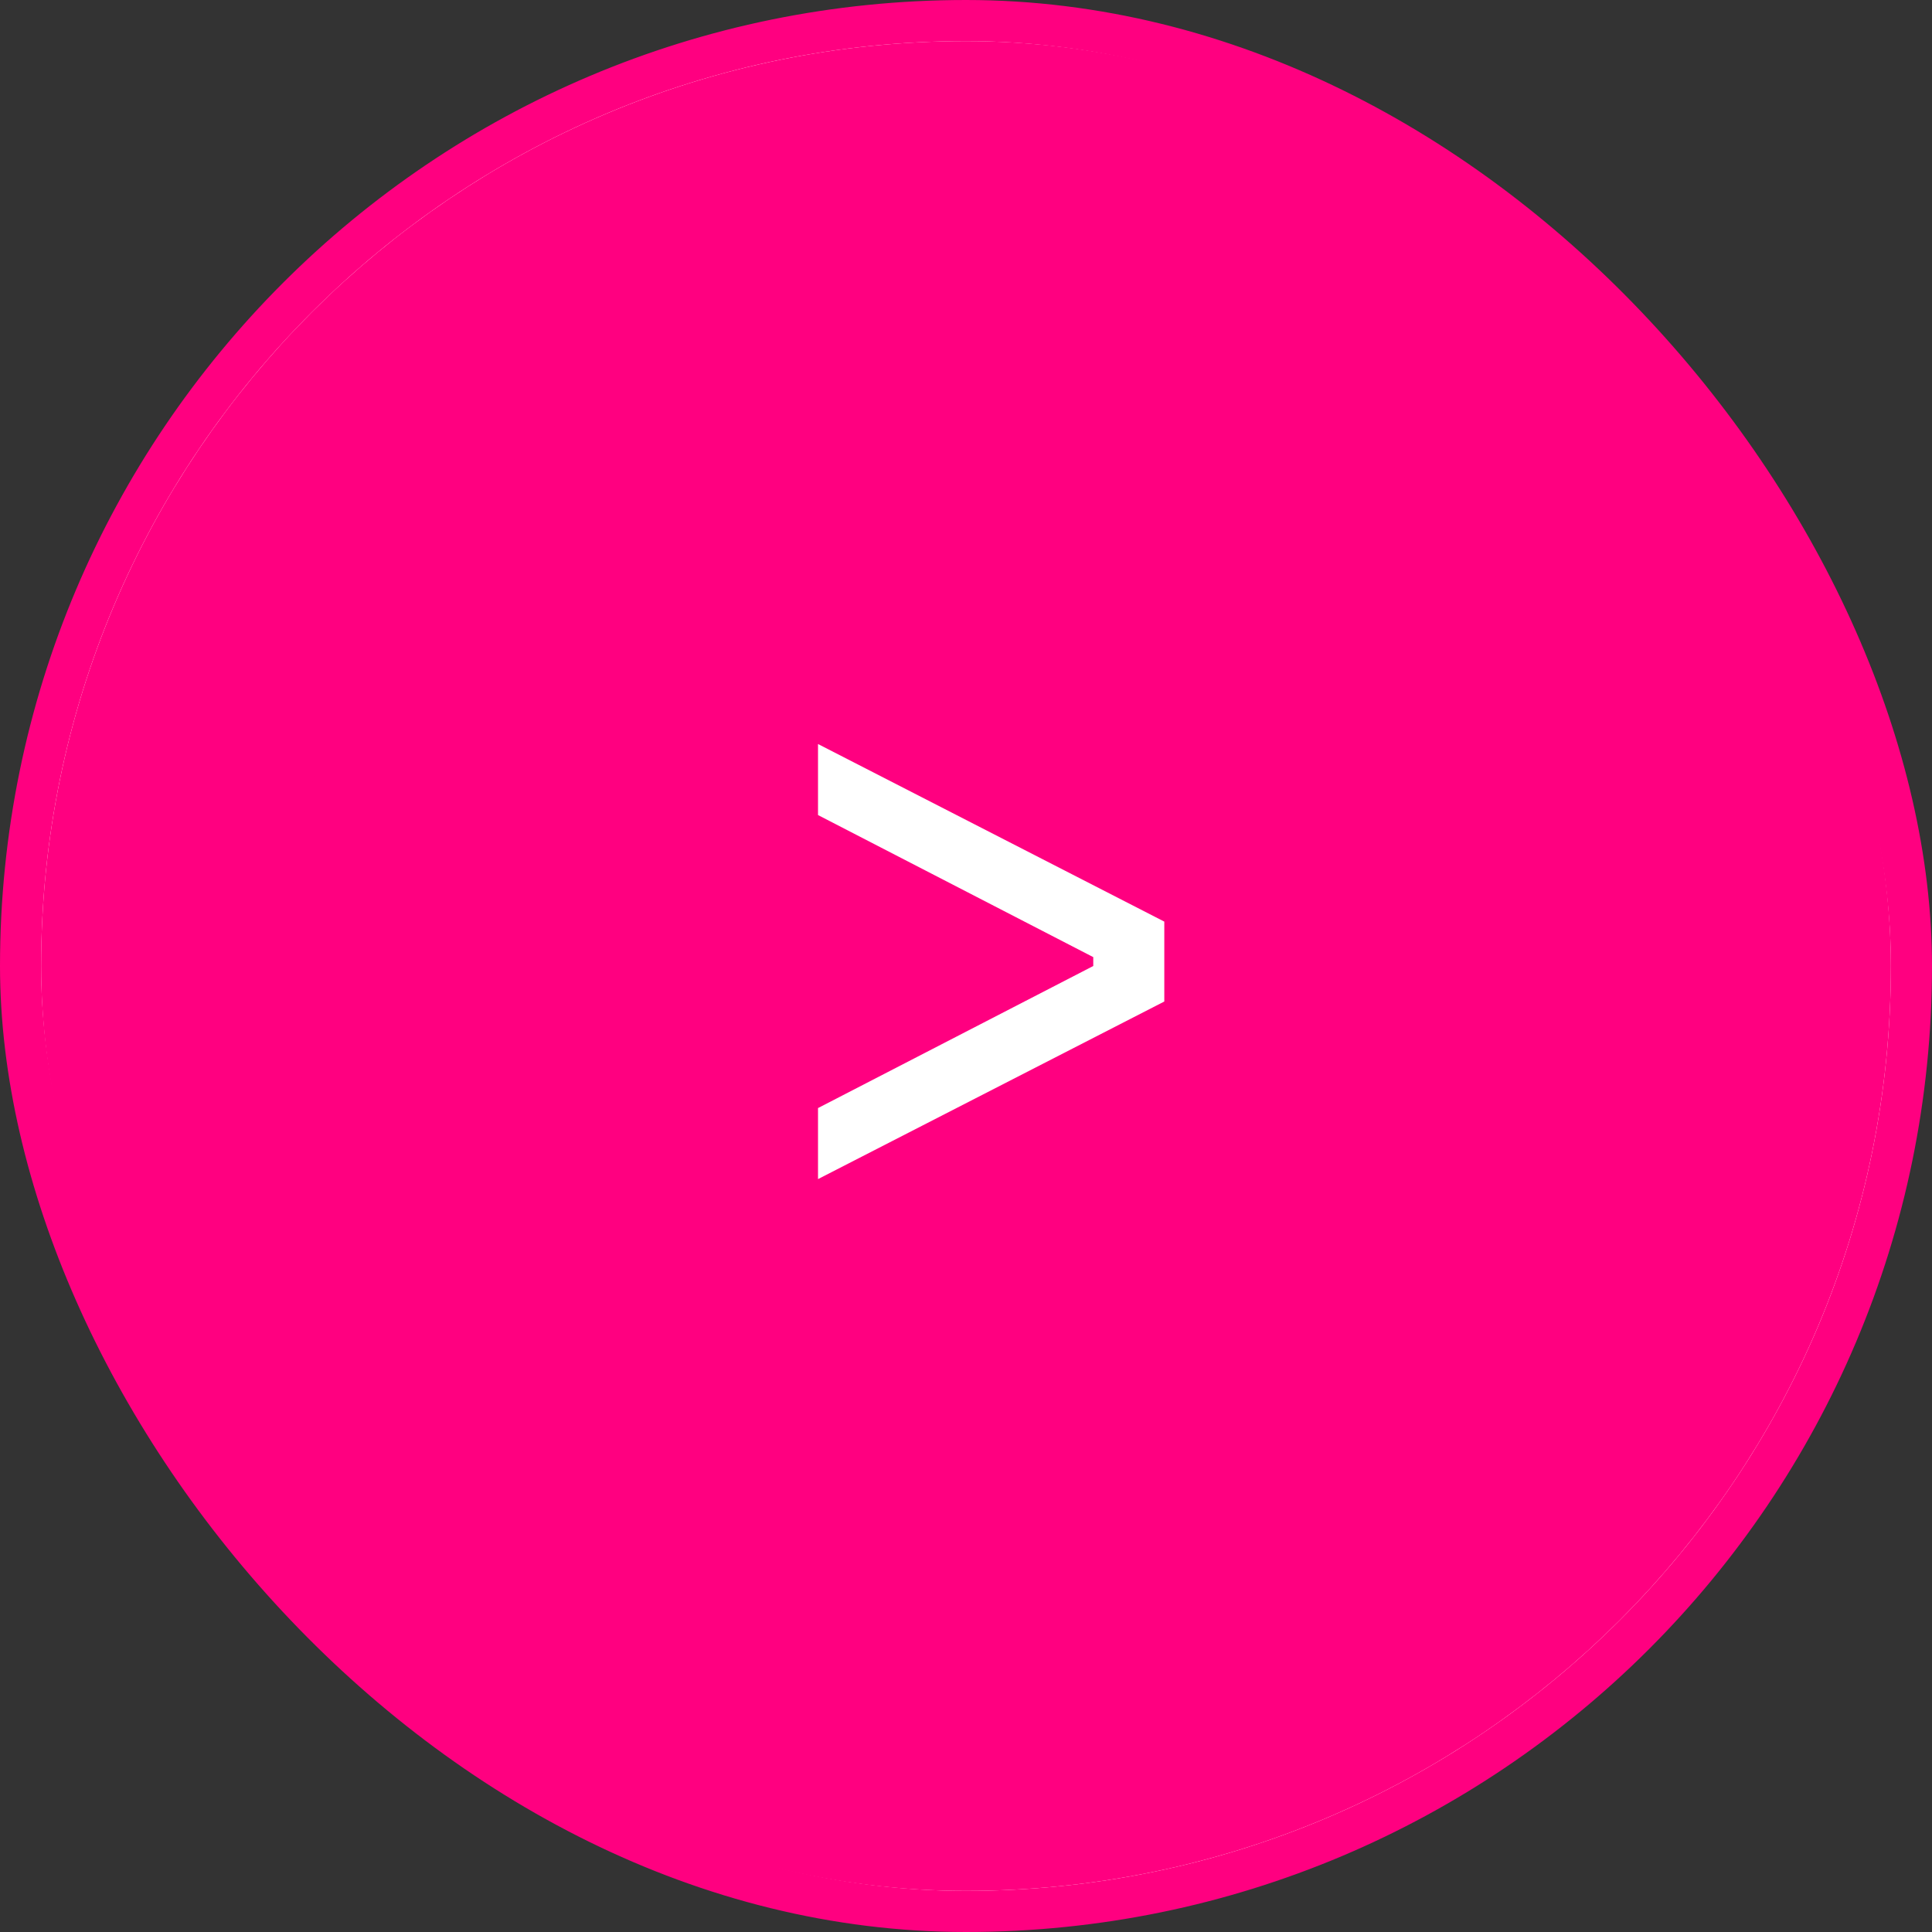 <?xml version="1.0" encoding="UTF-8"?> <svg xmlns="http://www.w3.org/2000/svg" width="47" height="47" viewBox="0 0 47 47" fill="none"><rect x="0" y="0" width="47" height="47" fill="#333333" stroke="none"/> <rect x="0.5" y="0.5" width="46" height="46" rx="23" fill="white" stroke="#FF0080"></rect> <rect x="4" y="4" width="39" height="39" rx="19.5" fill="#FF0080" stroke="#FF0080" stroke-width="6"></rect> <path d="M19.9 26.956L26.596 23.5V23.284L19.9 19.828V18.1L28.324 22.42V24.364L19.9 28.684V26.956Z" fill="white"></path> </svg> 